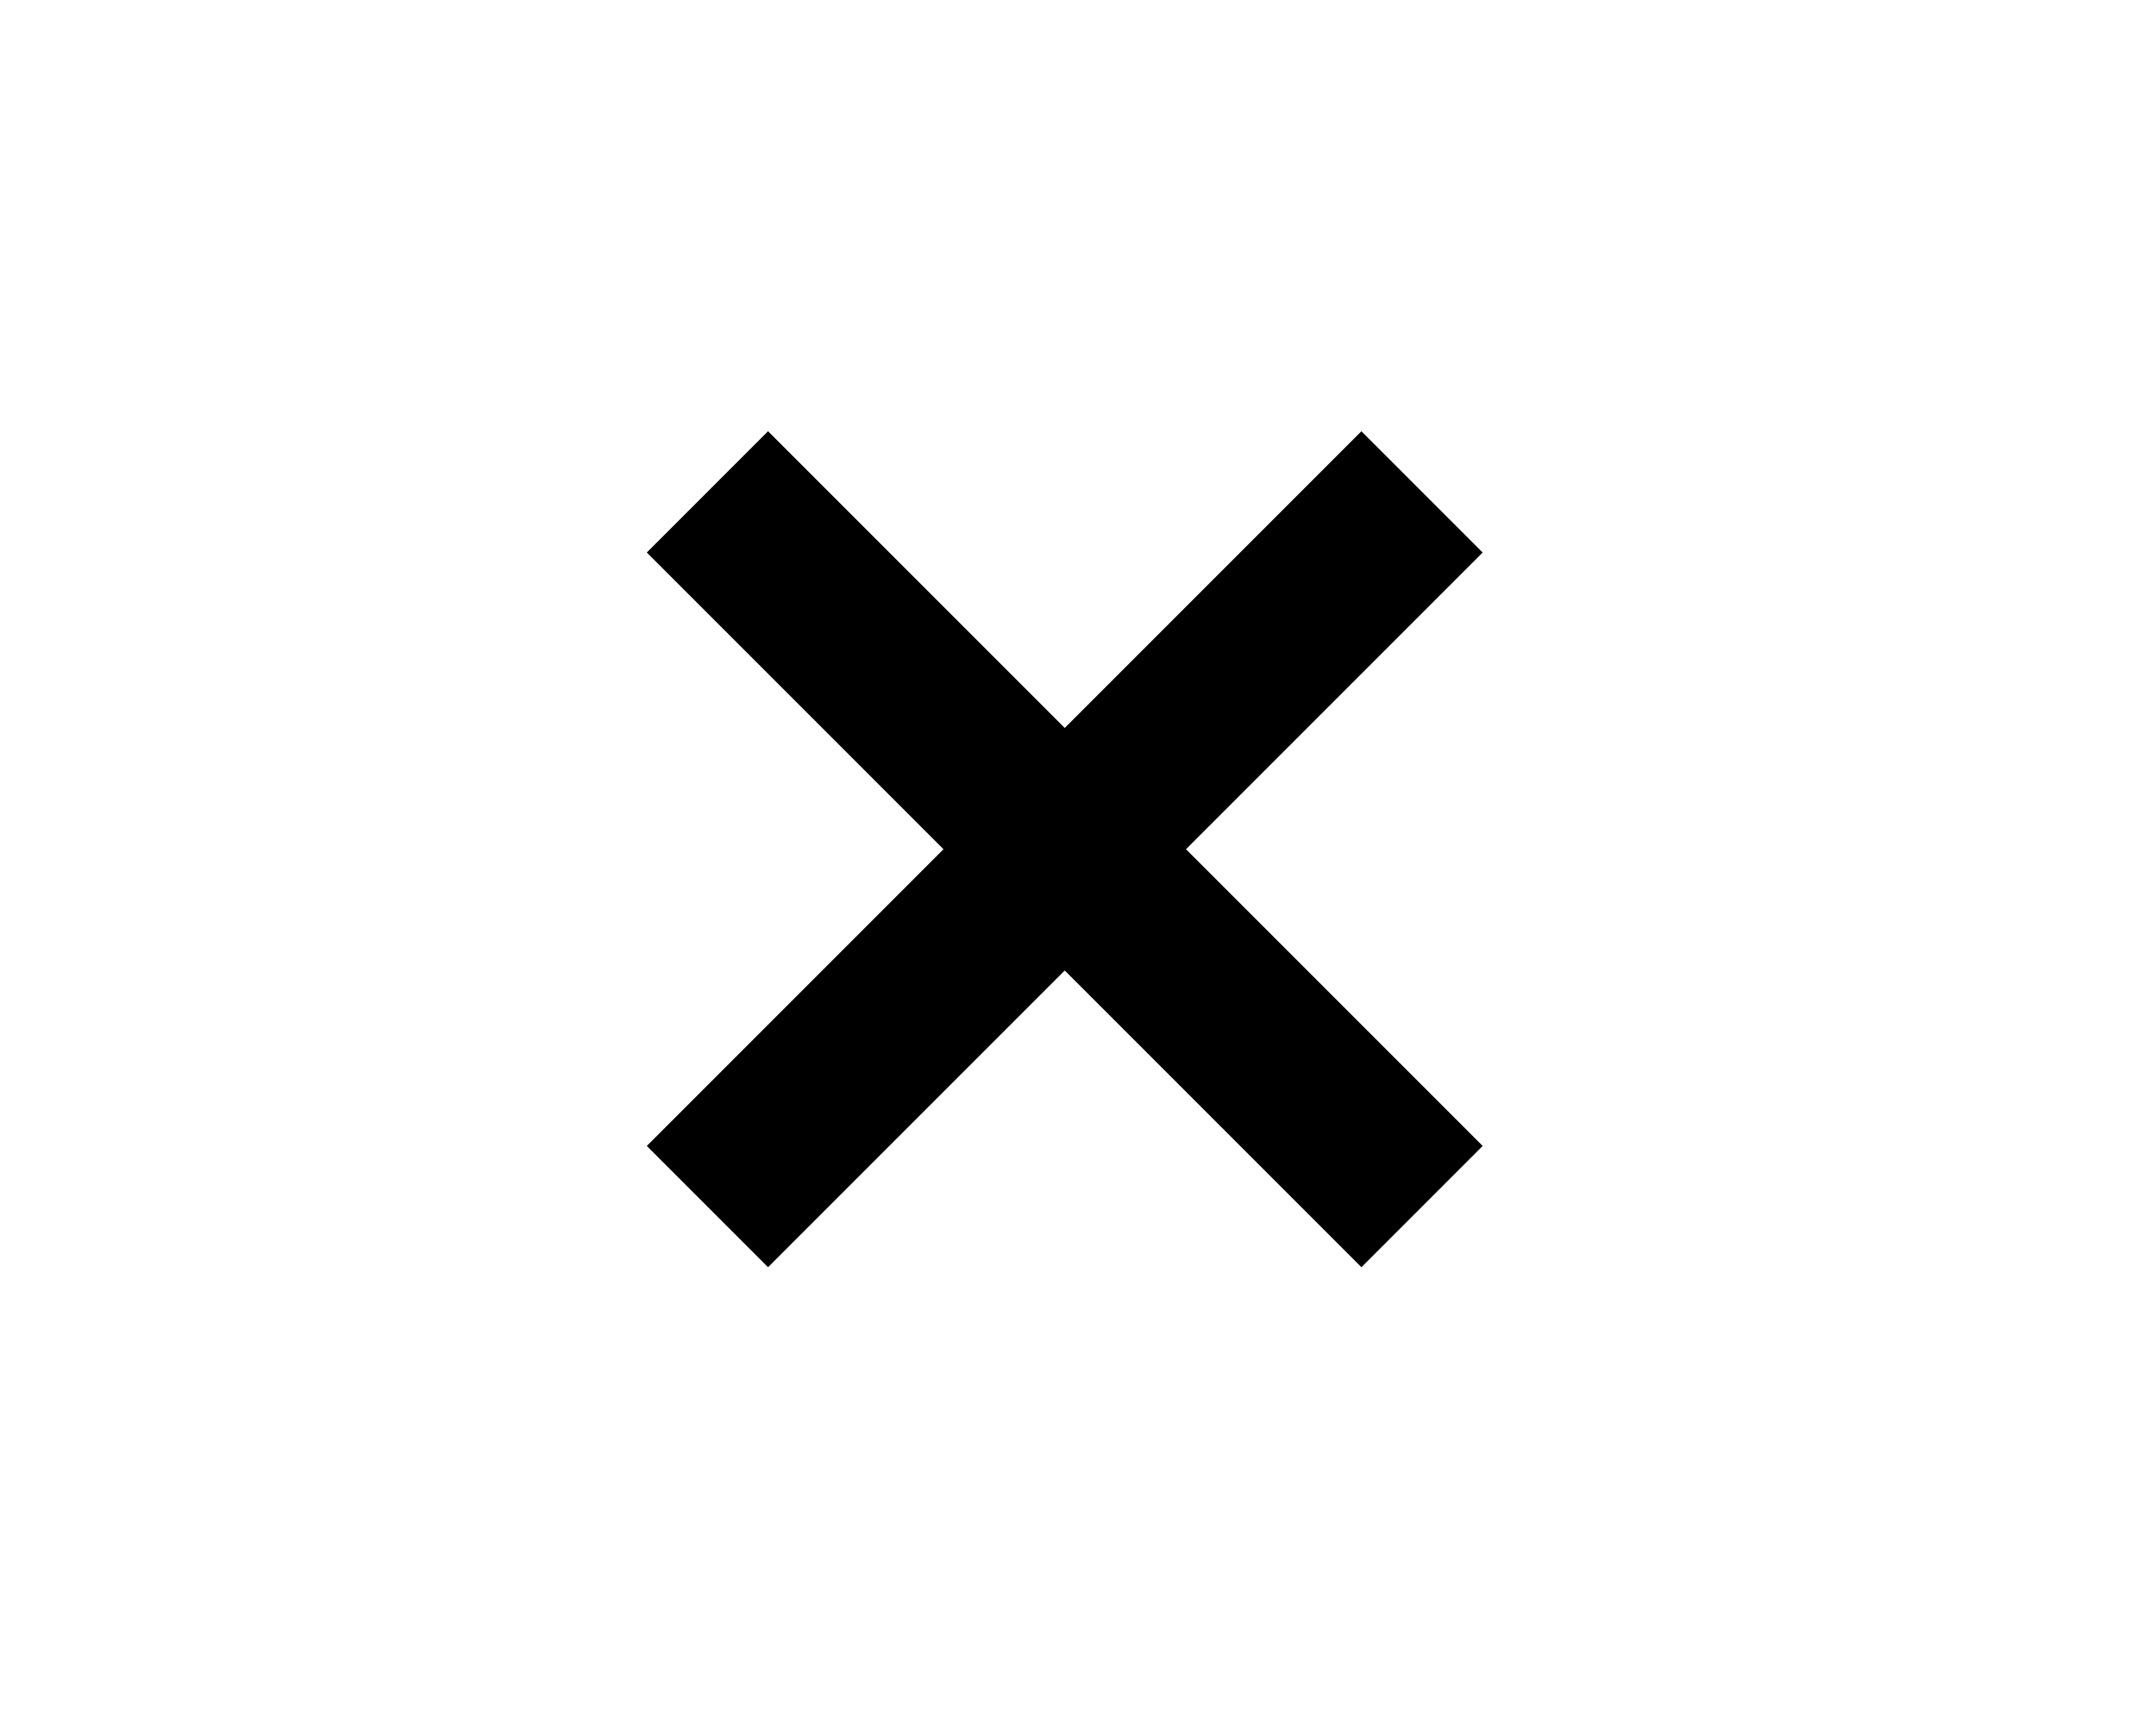 <?xml version="1.0" encoding="UTF-8"?> <svg xmlns="http://www.w3.org/2000/svg" width="50" height="40" viewBox="0 0 50 40" fill="none"><path d="M31.573 29.385L15 12.812L17.812 10L34.385 26.573L31.573 29.385ZM17.812 29.385L15 26.573L31.573 10L34.385 12.812L17.812 29.385Z" fill="black"></path></svg> 